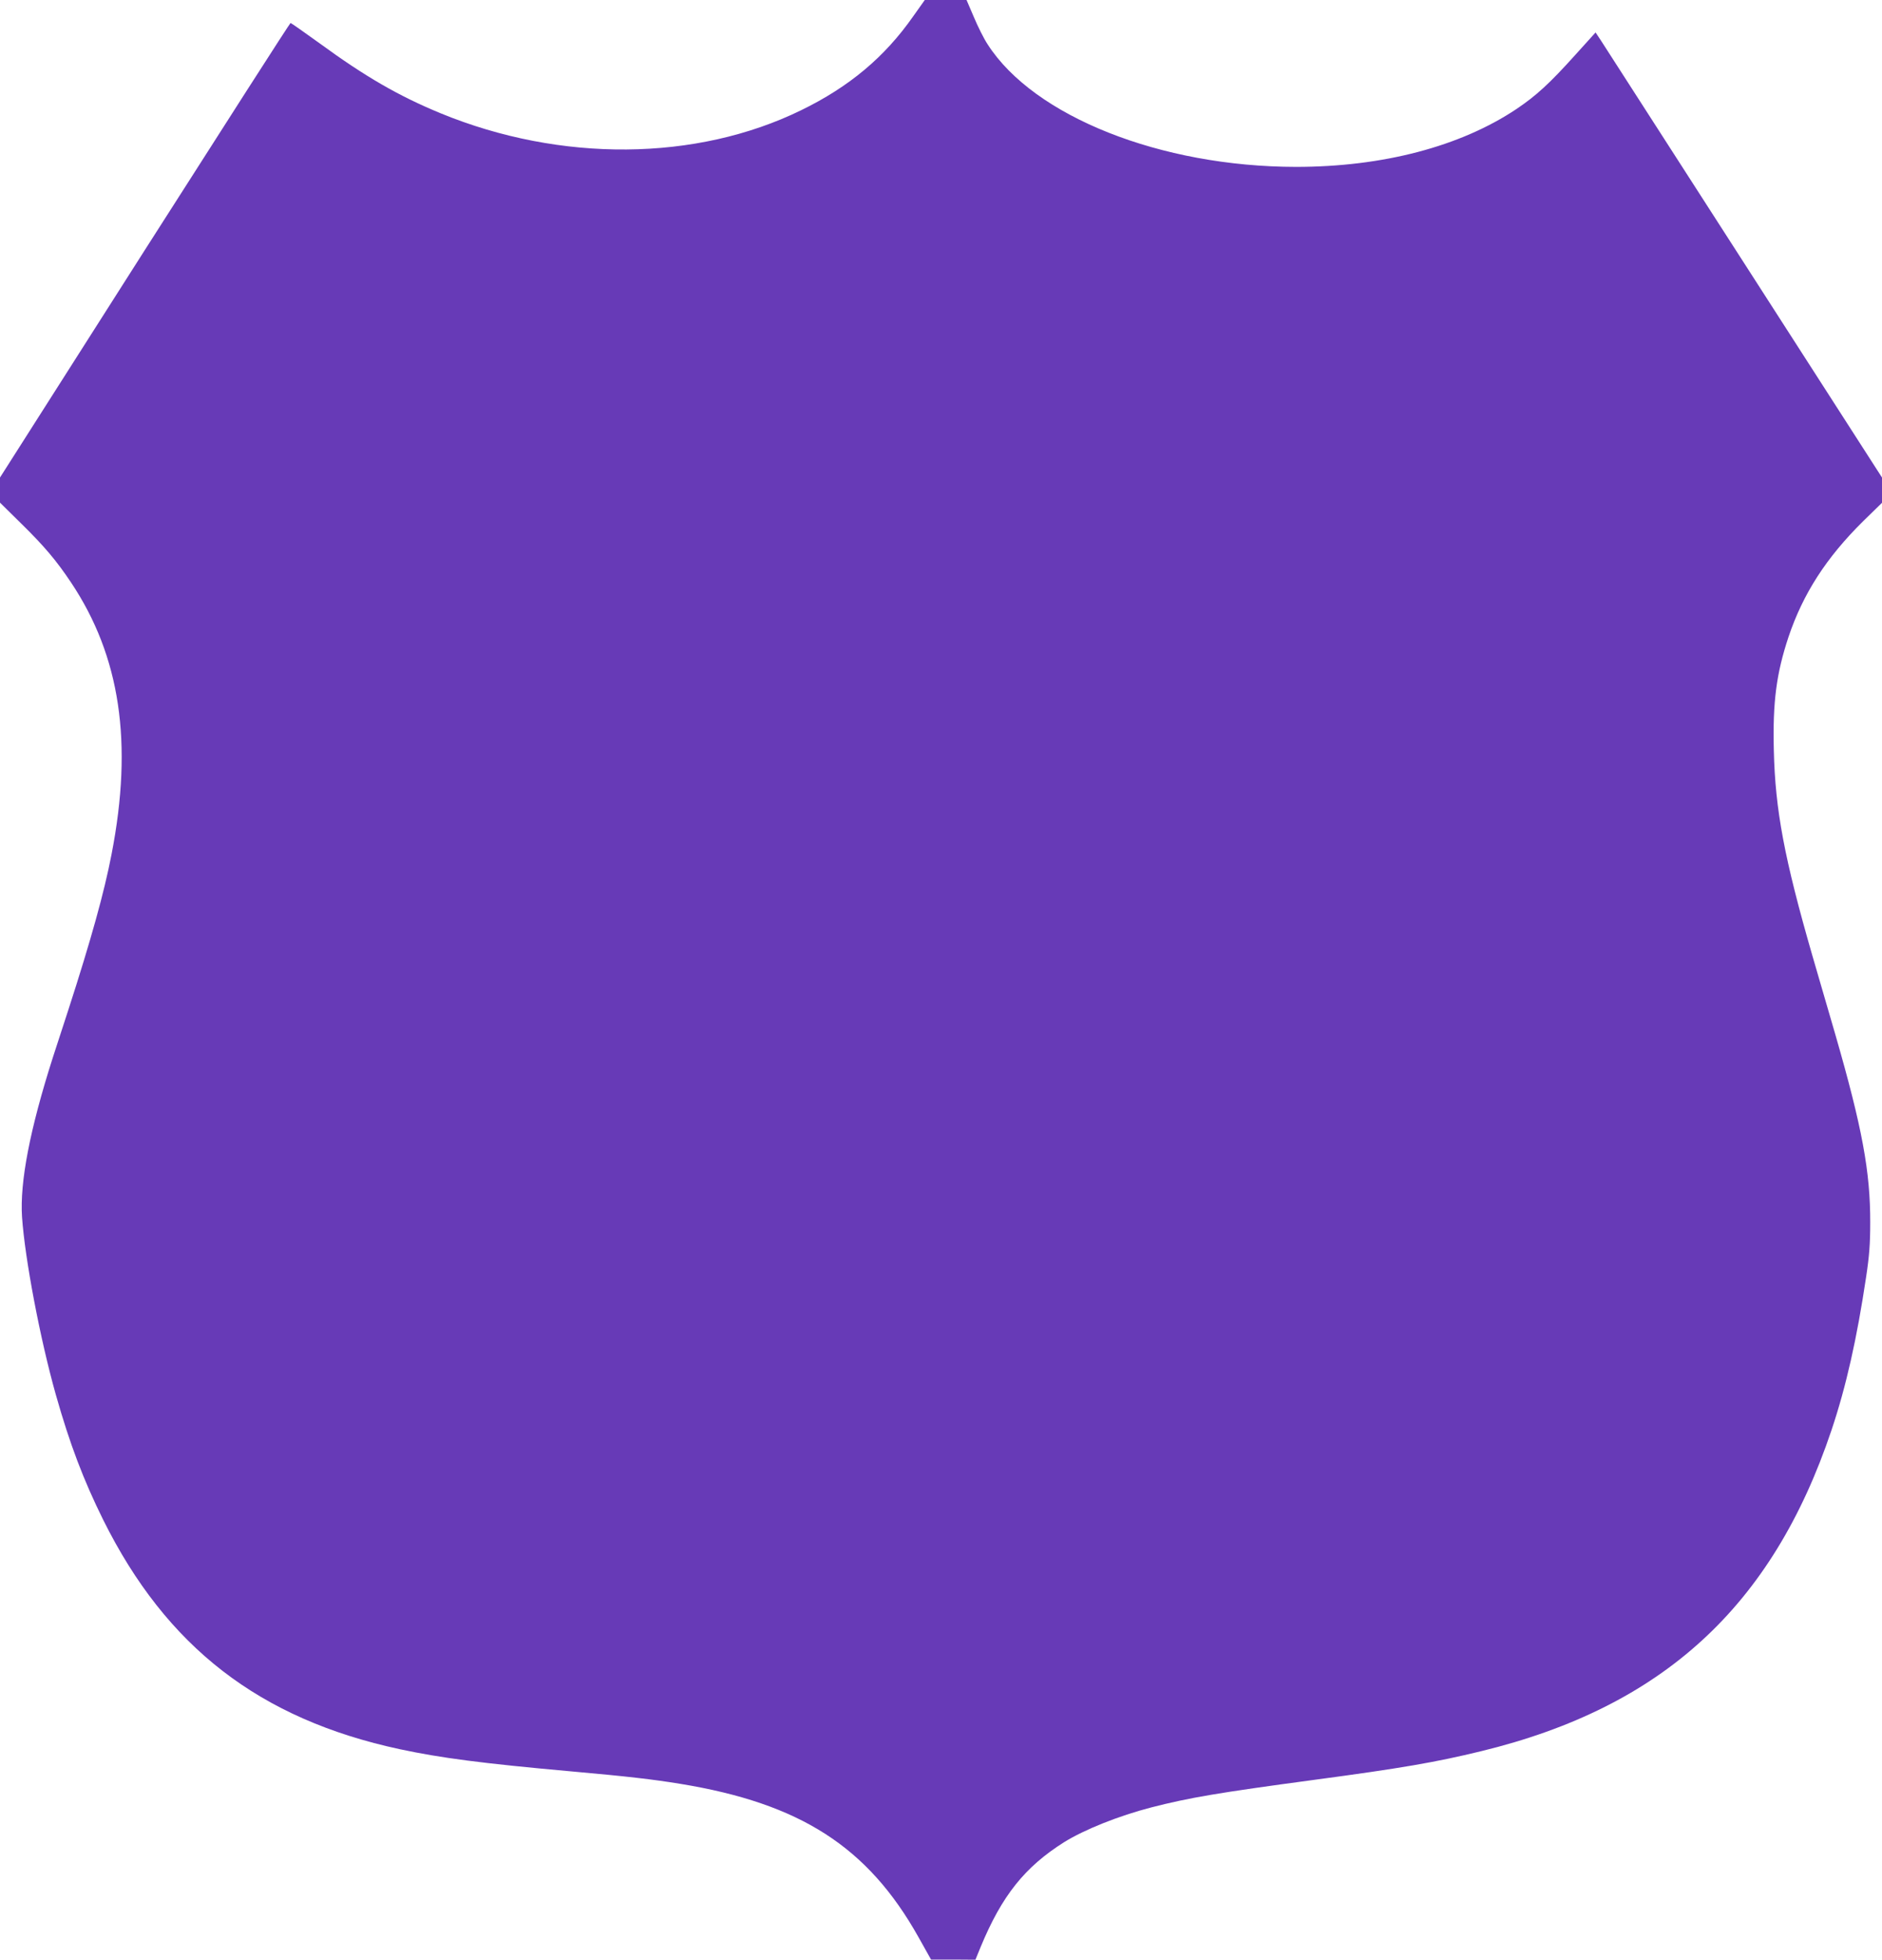 <?xml version="1.0" standalone="no"?>
<!DOCTYPE svg PUBLIC "-//W3C//DTD SVG 20010904//EN"
 "http://www.w3.org/TR/2001/REC-SVG-20010904/DTD/svg10.dtd">
<svg version="1.0" xmlns="http://www.w3.org/2000/svg"
 width="1230pt" height="1280pt" viewBox="0 0 1230 1280"
 preserveAspectRatio="xMidYMid meet">
<g transform="translate(0,1280) scale(0.1,-0.1)"
fill="#673ab7" stroke="none">
<path d="M5968 12693 c-187 -267 -418 -460 -732 -613 -686 -335 -1572 -342
-2356 -20 -274 113 -491 238 -791 457 -101 73 -187 133 -190 133 -4 0 -432
-668 -953 -1484 l-946 -1485 0 -82 0 -82 138 -136 c153 -150 231 -243 326
-385 322 -482 407 -1047 265 -1776 -47 -245 -134 -558 -282 -1015 -36 -110
-81 -249 -101 -310 -151 -472 -217 -816 -202 -1044 19 -275 118 -796 221
-1161 91 -321 180 -556 310 -818 413 -830 1021 -1300 1938 -1497 266 -57 540
-93 1122 -145 369 -33 525 -51 710 -81 785 -128 1226 -411 1557 -1000 l83
-148 145 0 145 -1 34 83 c139 336 289 523 546 685 132 82 357 172 570 227 250
64 433 95 1065 180 569 76 794 115 1090 187 1186 288 1903 945 2290 2097 96
286 166 598 226 999 21 139 27 216 27 357 1 330 -52 619 -228 1228 -41 141
-109 373 -150 515 -183 634 -243 951 -252 1341 -8 317 17 503 96 741 95 282
246 517 488 756 l123 120 0 83 0 82 -902 1402 c-496 771 -917 1425 -936 1454
l-34 51 -132 -146 c-170 -189 -256 -267 -385 -354 -367 -245 -874 -378 -1441
-378 -884 1 -1712 329 -2015 800 -24 36 -64 116 -90 178 l-48 112 -137 0 -136
0 -76 -107z"/>
</g>
</svg>
